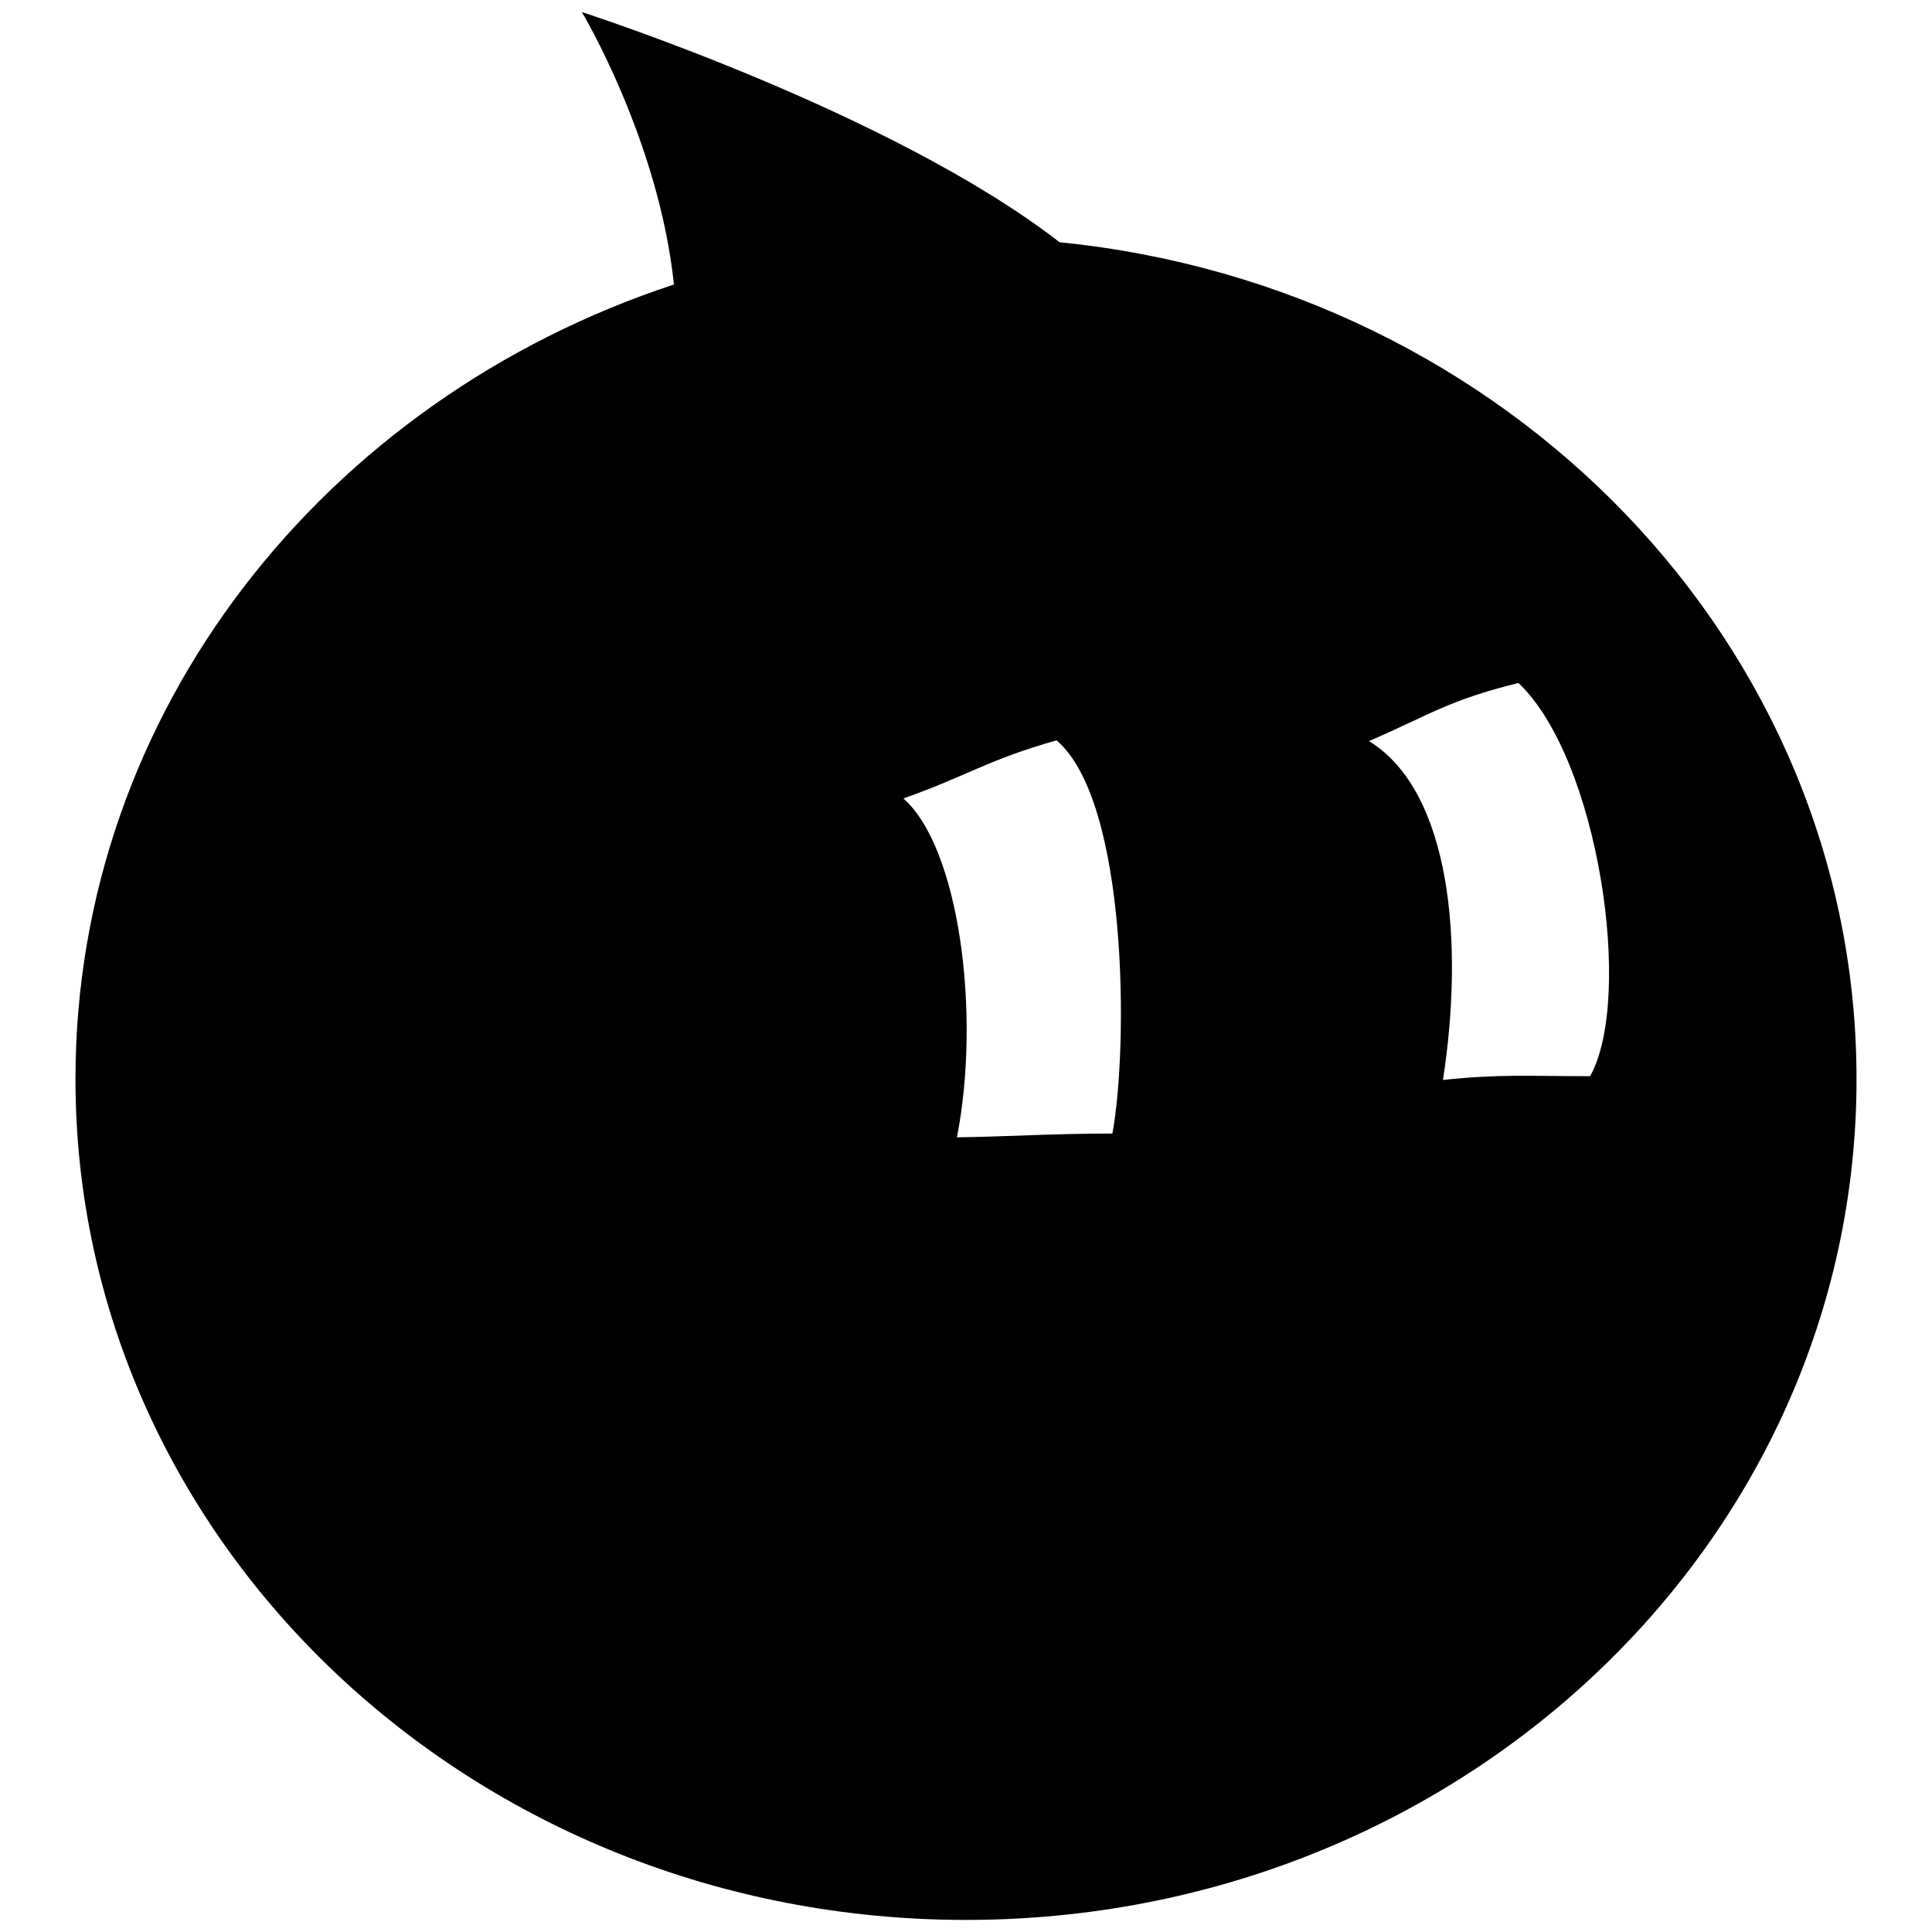 <?xml version="1.0" encoding="utf-8"?>
<!-- Svg Vector Icons : http://www.onlinewebfonts.com/icon -->
<!DOCTYPE svg PUBLIC "-//W3C//DTD SVG 1.1//EN" "http://www.w3.org/Graphics/SVG/1.1/DTD/svg11.dtd">
<svg version="1.1" xmlns="http://www.w3.org/2000/svg" xmlns:xlink="http://www.w3.org/1999/xlink" x="0px" y="0px" viewBox="0 0 256 256" enable-background="new 0 0 256 256" xml:space="preserve">
<g> <path fill="#000000" d="M140.4,32.1C118.1,14.8,77.1,1.6,77.1,1.6s10.2,17,12.2,36.1C43.1,52.9,10,94.2,10,143 c0,61.5,52.8,111.4,118,111.4c65.2,0,118-49.9,118-111.4C246,85.4,199.7,38,140.4,32.1z M147.4,150.2c-8,0-13.4,0.4-20.6,0.5 c3.2-16.4,0.3-38.4-7.1-44.9c8.5-3,11.1-5.1,20.3-7.7C149.5,106.2,149.5,138.8,147.4,150.2z M210.7,142.6c-8.1,0-12-0.3-19.5,0.5 c2.8-18.1,1.1-38.2-9.8-44.9c8.3-3.6,10.5-5.4,19.8-7.7C211.8,100.5,216.5,132.2,210.7,142.6z"/></g>
</svg>
